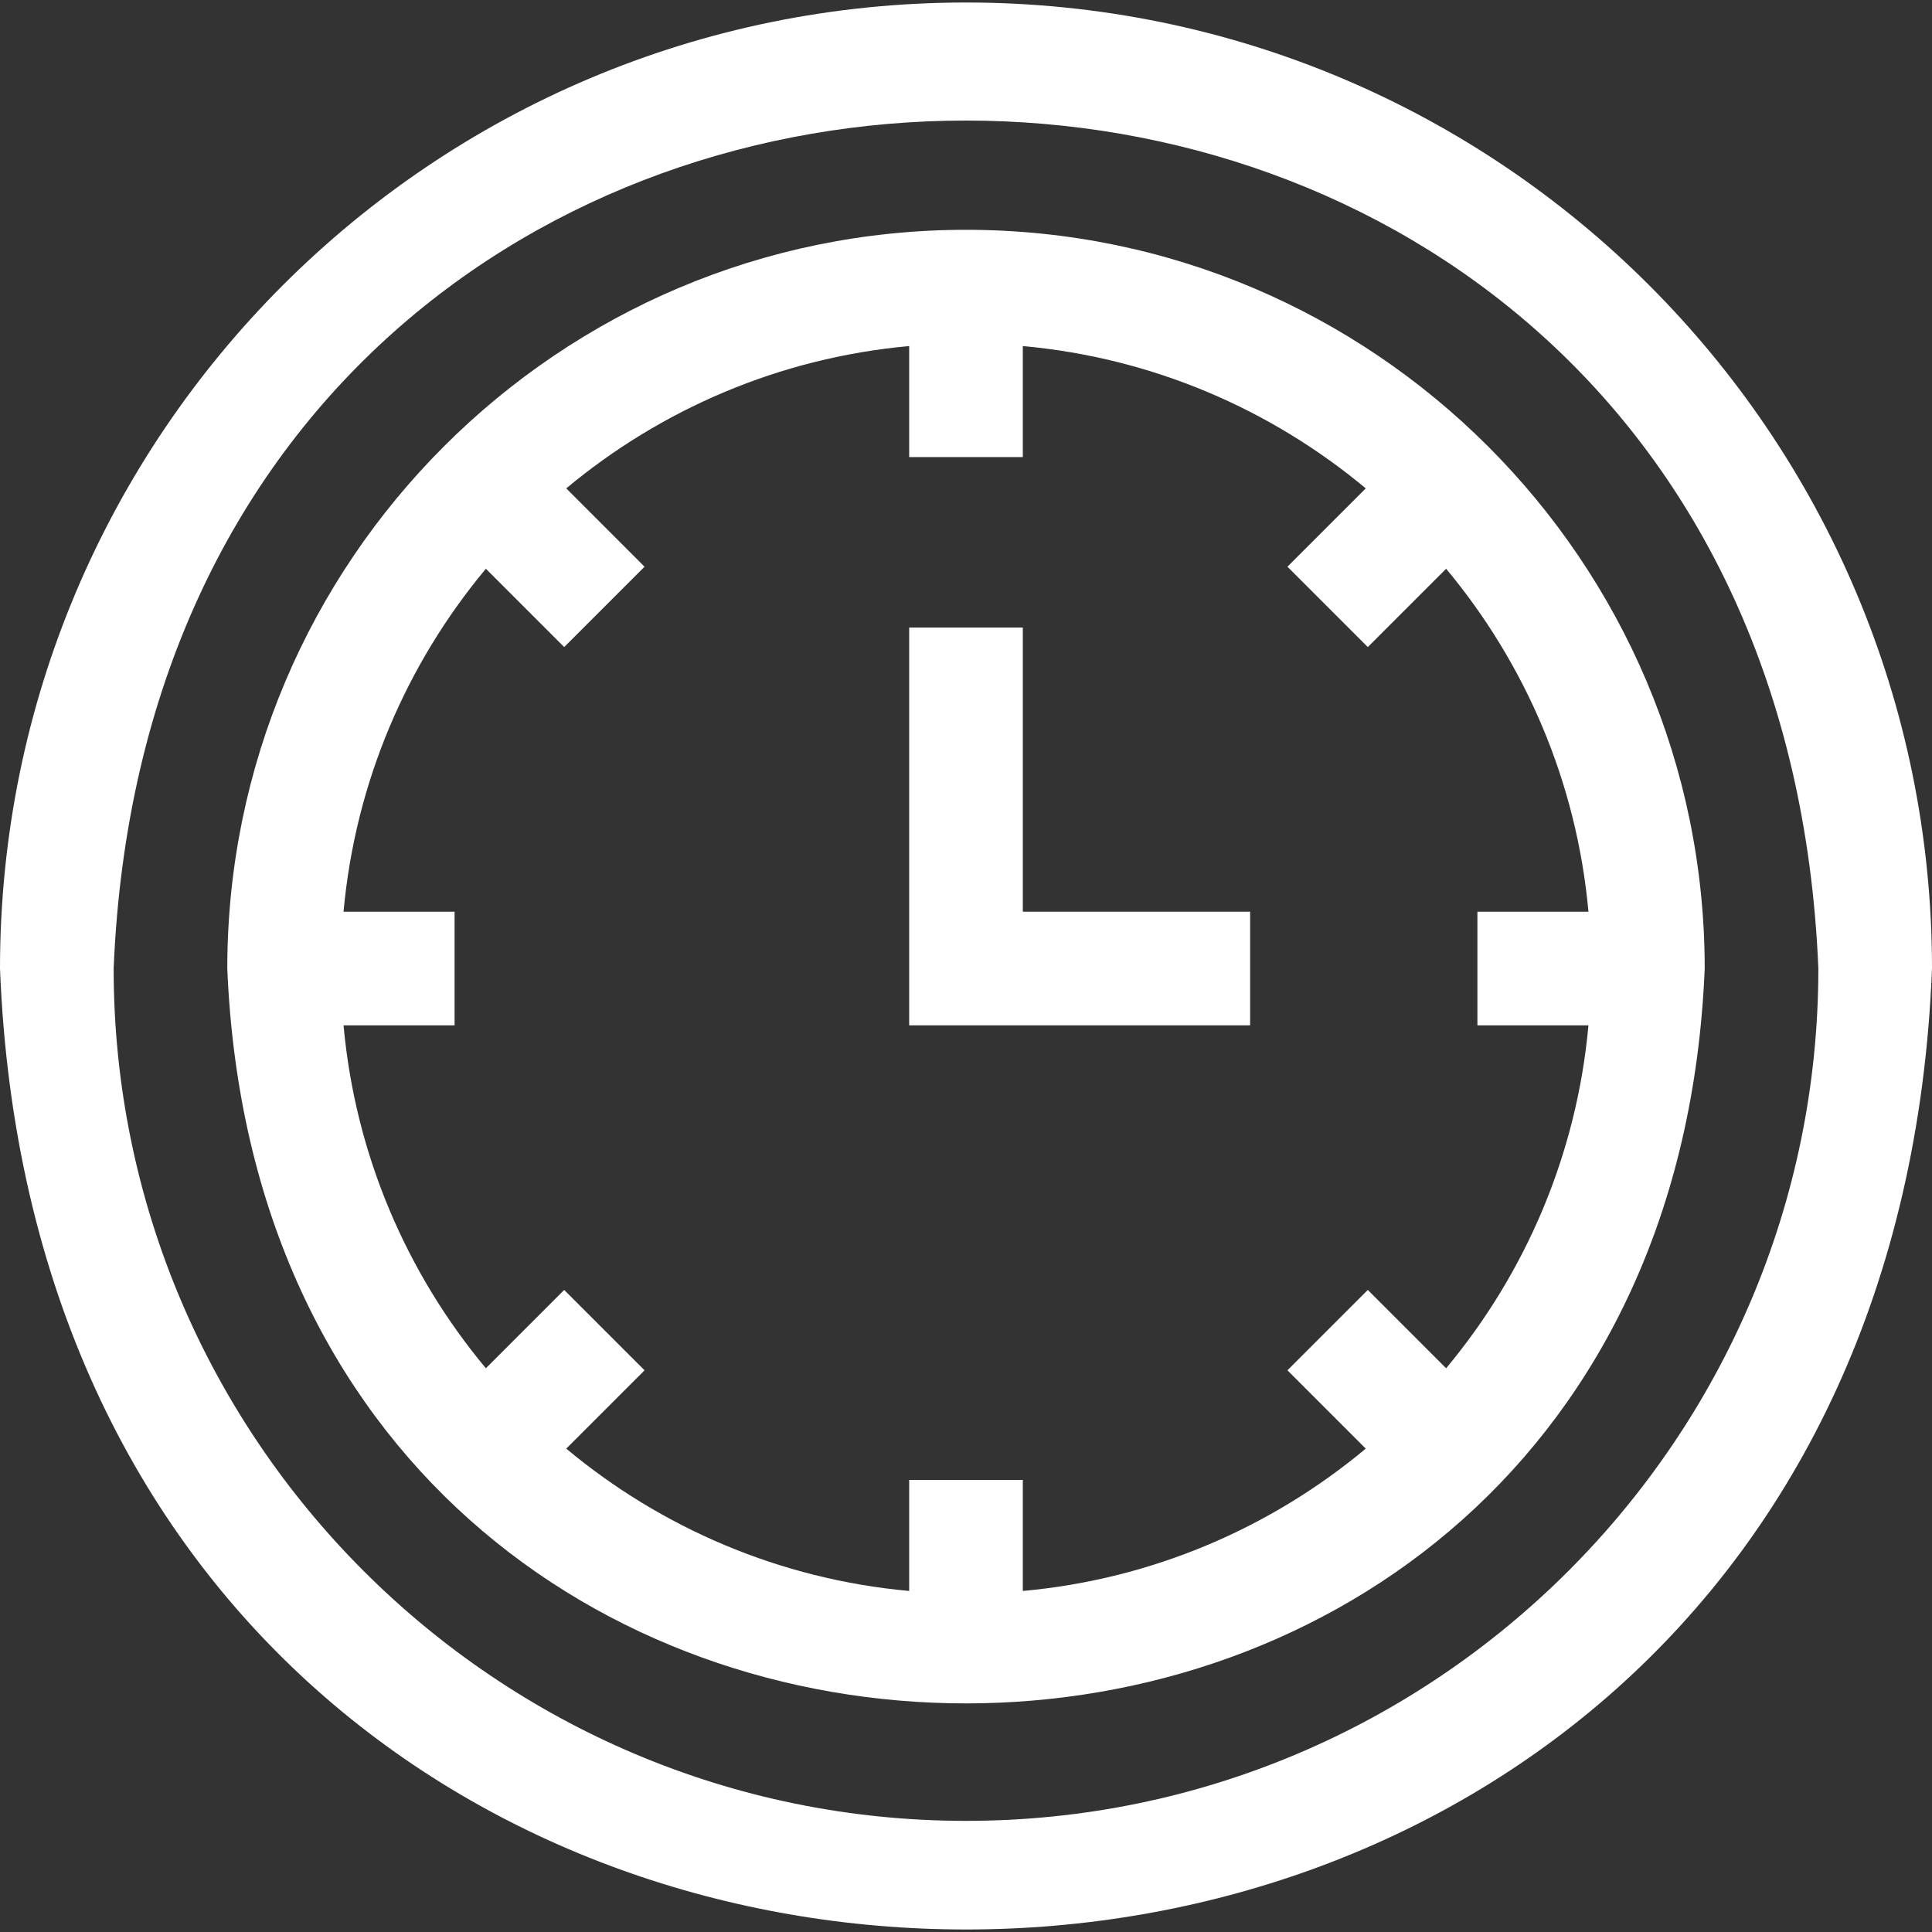 <?xml version="1.0" encoding="UTF-8"?> <svg xmlns="http://www.w3.org/2000/svg" xmlns:xlink="http://www.w3.org/1999/xlink" xmlns:svgjs="http://svgjs.com/svgjs" width="512" height="512" x="0" y="0" viewBox="0 0 510 510" style="enable-background:new 0 0 512 512" xml:space="preserve" class=""><rect x="0" y="0" width="510" height="510" fill="#333333" stroke="none"/> <g> <g xmlns="http://www.w3.org/2000/svg"> <path d="m255 .663c-140.929 0-255 114.049-255 255 13.271 338.269 496.768 338.196 510-.002 0-140.926-114.049-254.998-255-254.998zm0 480c-124.065 0-225-100.935-225-225 12.359-298.493 437.686-298.406 450 .002 0 124.064-100.935 224.998-225 224.998z" fill="#ffffff" data-original="#000000" style="" class=""></path> <path d="m255 60.663c-107.523 0-195 87.477-195 195 10.711 258.694 379.328 258.619 390-.001 0-107.522-87.477-194.999-195-194.999zm164.311 210c-3.102 34.25-16.707 65.512-37.571 90.527l-20.674-20.675-21.213 21.213 20.674 20.675c-25.016 20.863-56.277 34.469-90.527 37.57v-29.311h-30v29.311c-34.251-3.102-65.512-16.707-90.527-37.57l20.674-20.675-21.213-21.213-20.674 20.675c-20.863-25.016-34.469-56.277-37.571-90.527h29.311v-30h-29.311c3.101-34.25 16.707-65.512 37.571-90.527l20.674 20.675 21.213-21.213-20.674-20.675c25.016-20.863 56.277-34.469 90.527-37.57v29.311h30v-29.311c34.25 3.102 65.512 16.707 90.527 37.57l-20.674 20.675 21.213 21.213 20.674-20.675c20.864 25.016 34.469 56.277 37.571 90.527h-29.311v30z" fill="#ffffff" data-original="#000000" style="" class=""></path> <path d="m270 165.663h-30v105h90v-30h-60z" fill="#ffffff" data-original="#000000" style="" class=""></path> </g> </g> </svg> 